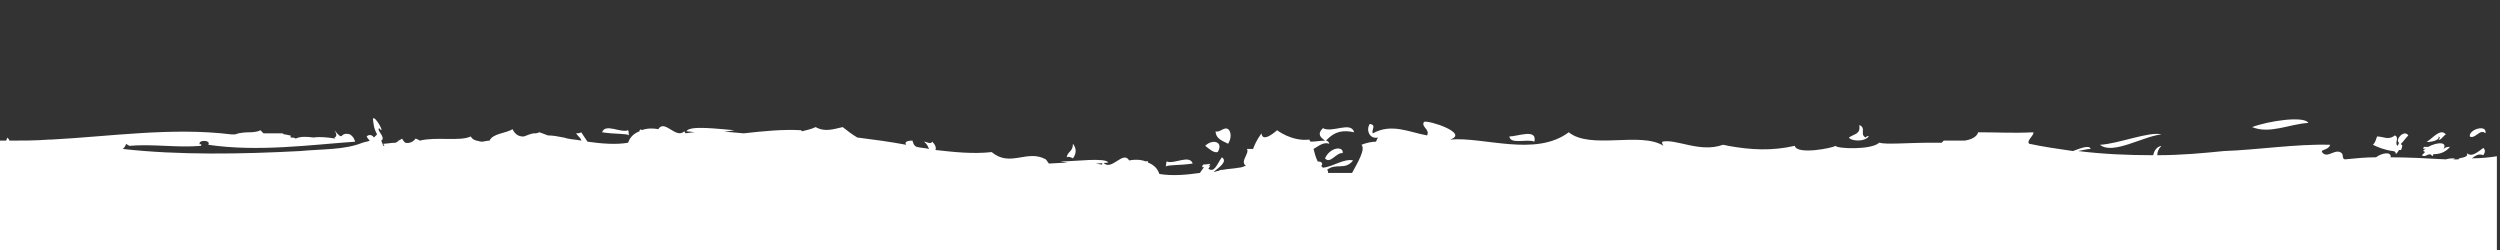 <svg version="1.1" id="Layer_1" xmlns="http://www.w3.org/2000/svg" xmlns:xlink="http://www.w3.org/1999/xlink" x="0px" y="0px" width="240px" height="24px" viewBox="0 0 240 24" enable-background="new 0 0 240 24" xml:space="preserve" preserveAspectRatio="none">
<rect x="0" y="0" width="240" height="24" fill="#333333" stroke="none"/>
<path fill="#ffffff" d="M102.4,15.1c0.1-0.6,0.6-0.5,0.6-1.3c0.4,0.5,0.3,1,0,1.4C102.8,15.1,102.6,15,102.4,15.1z M70.5,12.5
	c-1.4-0.1-4.3-0.5-4.6,0.1C67.5,12.8,68.9,12.8,70.5,12.5z M60.3,12.5c-0.7,0.3-2.2-0.7-2.5,0.2c1.3,0.2,2.4,0.1,2.6,0.3
	C60.3,12.8,60.4,12.7,60.3,12.5z M106.4,15.6c-0.3-0.5-3.2-0.1-4.6-0.1C103.4,15.8,104.8,15.8,106.4,15.6z M112,15.5
	c-0.1,0.2,0,0.3-0.1,0.5c0.2-0.2,1.3-0.1,2.6-0.3C114.2,14.8,112.7,15.8,112,15.5z M116.9,14.6c0.6-1-0.5-1.3-1.2-0.6
	C116.1,14.3,116.5,14.7,116.9,14.6z M179.4,13.1c-0.1-0.1-0.2,0-0.3,0.1c-0.6-0.3,0.1-0.9-0.6-1.2c0.1,0.9-0.4,0.8-1,1.2
	C177.6,13.5,178.9,13.7,179.4,13.1z M117.9,13.8c0.3-0.5,0.3-1,0.1-1.3c-0.4-0.5-0.9,0.3-1.3,0.1C116.7,13.3,117.3,13.5,117.9,13.8z
	 M207.5,12.9c-1.2-0.3-4.1,0.9-5.9,1C202.8,14.9,205.7,13.1,207.5,12.9z M147.3,13.6c0.3-1.3-1.6-0.5-2.4-0.5
	C145,13.9,146.6,13.3,147.3,13.6z M127.2,15.2c0.5,0.6,1.1-0.6,1.7-0.5C129,14,127.7,14.1,127.2,15.2z M233.5,15
	c0.1-0.1,0.1-0.2,0.1-0.2c0.5,0,1.1-0.1,1.6-0.7c-0.2,0-0.5,0-0.7,0.3c0.6-0.8-0.5-0.8-1.4-0.3c-0.1,0-0.3,0-0.4,0
	c-0.2,0.3,0.1,0.2,0.2,0.1c0,0,0,0,0,0c-0.1,0.1-0.2,0.2-0.3,0.3c0.1,0,0.1,0,0.2,0.1c-0.1,0.1-0.2,0.2-0.3,0.3
	C232.9,15.2,233.2,14.5,233.5,15z M234.1,13.1c0.2,0.1,0.1,0.2,0,0.3c0.2,0.1,0.4-0.3,0.7-0.5c-0.5-0.6-1.2,0.3-1.8,0.7
	C232.7,13.7,234.3,13.6,234.1,13.1z M230,14.8c0.1-0.1,0.2-0.2,0.3-0.4c0.1,0,0.1,0,0.2,0c0.1-0.2,0.2-0.6,0-0.5c0,0,0-0.1,0-0.1
	c0.3-0.3,0.4-0.5,0.7-0.8c-0.4-0.6-1.3,0.4-0.9,0.7c0,0.1-0.1,0.2-0.1,0.3c-0.4-0.2,0.2-0.8-0.3-1c-0.6,0.5-1.1,0.1-1.7,0.1
	c-0.1,0.2-0.1,0.5-0.4,0.8c0.4,0.2,1.1,0.5,1.9,0.6C229.9,14.5,230,14.6,230,14.8z M238.6,12.8c0.2-0.9-1.6-0.4-1.5,0.3
	C237.6,13.4,238.1,12.3,238.6,12.8z M237.3,15.2c0.3-0.2,0.6-0.5,1.1-0.3c0.2-0.3,0.2-0.5,0-0.7c-0.9,0.7-1.2,0.8-1.6,0.5
	c0.2,0.3-0.2,0.4-0.7,0.5c0,0-0.1,0.1-0.1,0.1c-0.2,0-0.4,0-0.5,0c0.1,0,0.1-0.1,0.2-0.1c-0.3,0-0.6,0-0.9,0.1
	c-1.8-0.1-3.6-0.2-5.5-0.2c0.1,0,0.2,0,0.2,0c0.1-0.6-0.9-0.4-1.4,0c-1,0-2,0.1-3,0.2c-0.3-0.1-0.1-0.4-0.3-0.6
	c-0.6-0.5-1.3,0.5-1.8,0c-0.4-0.4,0.5-0.2,0.7-0.8c-3.2-0.1-7.1,0.5-10.2,0.6c-2,0.2-4.1,0.4-6.4,0.4c0-0.3,0.1-0.6,0.4-0.9
	c-0.5,0.1-0.7,0.5-0.8,0.9c-2.4,0-4.8-0.1-7.2-0.4c0.5-0.1,0.9-0.2,1.2-0.2c-0.1-0.4-0.9-0.1-1.7,0.2c-1.4-0.2-2.8-0.4-4.2-0.7
	c-0.3-0.3,0.5-0.8,0.4-1.1c-2,0.1-3.2,0-5.3,0c-0.1,0.4-0.6,0.7-1.3,0.8c-0.7,0-1.3,0-2,0c-0.1,0.1-0.1,0.1-0.2,0.2
	c-0.3,0-0.6,0-0.9,0c-2.4,0-4.4,0.2-5.1,0c-0.7,0.7-4,0.6-4.2,0.3c-0.2,0.2-3.7,0.9-3.9,0c-2.2,0.5-4.2,0.4-6.4,0
	c0,0-0.4-0.1-0.5-0.1c-2.2,0.8-4.5-0.6-5.8-0.3c-0.1,0,0,0.3,0.1,0.4c-2.2-1.4-7,0.4-9.1-1.3c-3.2,2.4-8.2,0.4-11.4,0.7
	c1.9-0.6-2.1-1.9-2.5-1.7c-0.3,0.5,0.6,0.7,0.3,1.3c-1.7-0.3-3.4-1.2-5.2-0.2c-0.2-0.3,0.4-0.8-0.3-0.9c-0.4,0.6,0,1.5,0.8,1.3
	c-0.1,0.1-0.1,0.2-0.2,0.4c-0.4,0-0.9,0.1-1.4,0.3c0.4,0.4-0.3,1.6-0.9,2.7c-0.8,0-1.6,0-2.3,0c0-0.1,0-0.2-0.1-0.3
	c0.9-0.7,1.7,0.1,2.5-0.9c-0.9-0.2-1.9,0.6-2.9,0.7c-0.1-0.1-0.1-0.1-0.2-0.2c0,0,0.1,0,0.1,0c0.1-0.3-0.1-0.4-0.4-0.4
	c-0.2-0.4-0.3-0.8-0.4-1.2c0.5-0.3,1-0.7,1.5-0.5c0-0.2-0.2-0.3-0.3-0.3c0.9-1,1.8-1,2.7-0.8c-0.3-1.1-2.1,0.1-3-0.4
	c-0.6,0.6-0.2,0.9,0.2,1.2c-0.4,0-0.9,0.1-1.4,0.1c0-0.1-0.1-0.1-0.1-0.2c-1.7,0.2-3.1-0.9-3.1-0.9s-1.4,1.3-1.5,0.3
	c-0.5,0.7-0.7,1.2-0.8,1.5c-0.2,0-0.4,0-0.6,0c0.3,0.4-0.7,1.2-0.1,1.6c-0.2,0.1-0.5,0.2-0.7,0.2c-0.5,0.1-1,0.1-1.5,0.2
	c-0.1,0-0.3,0-0.4,0.1c-0.2,0-0.3,0.1-0.5,0.1c0.5-0.4,1.4-1,0.8-1.4c-0.5,0.7-0.7,1.5-1.3,1.1c0.1-0.1,0.1-0.2,0.2-0.3
	c-0.1,0-0.2,0-0.2,0c0.5-0.3-0.1-0.1-0.5-0.1c-0.2,0.3,0,0.3,0.1,0.2c-0.1,0.2-0.3,0.4-0.4,0.6c-1.4,0.2-2.7,0.3-3.9,0.1
	c-0.2-0.6-0.6-0.9-1.1-1.1c0,0,0-0.1,0-0.1c-0.1-0.1-0.1,0-0.2,0c-0.5-0.2-1.1-0.2-1.6-0.1c-0.6-1-1.7,1.1-2.5,0.2
	c-0.1,0.1-0.1,0.1-0.1,0.2c-1.7-0.3-3.4-0.2-5.1-0.1c-0.1-0.1-0.2-0.3-0.3-0.4c-1.8-1-3.4,0.8-5.2-0.7c-1.8,0.2-3.6,0-5.4-0.2
	c0.1-0.2,0-0.5-0.3-0.8c-0.2,0.3-0.5,0-0.8,0c0.4,0.3,0.4,0.6,0.5,0.7c-0.4-0.1-0.8-0.1-1.2-0.2c-0.2-0.1-0.3-0.2-0.4-0.6
	c-0.1,0-0.9,0-0.6,0.4c-1.6-0.3-3.1-0.5-4.7-0.7c-0.5-0.3-0.9-0.6-1.4-1c-0.9,0.2-1.7,0.5-2.6,0c-0.4,0.2-0.9,0.3-1.3,0.4
	c0,0-0.1-0.1-0.1-0.1c-1.8-0.1-3.7,0.1-5.5,0.3c-1.9-0.2-3.8-0.3-5.6,0c0-0.1-0.1-0.1-0.1-0.2c-0.8,0.8-1.9-1.2-2.5-0.2
	c-0.5-0.1-1.1-0.1-1.6,0.1c0-0.1-0.1-0.1-0.2,0c0,0,0,0.1,0,0.1c-0.5,0.2-0.9,0.5-1.1,1.1c-1.1,0.2-2.5,0.1-3.9-0.1
	c-0.2-0.3-0.4-0.6-0.6-0.9c-0.2,0.1-0.3,0.1-0.5,0.1c0.3,0.4,0.5,0.5,0.5,0.7c-0.4-0.1-0.9-0.1-1.3-0.2c-0.1,0-0.3-0.1-0.4-0.1
	c-0.5-0.1-1-0.2-1.5-0.2c-0.3-0.1-0.5-0.2-0.8-0.3c-0.1,0-0.2,0.1-0.4,0.1c0,0-0.1,0-0.1,0c-0.3,0-0.7,0.2-1,0.3c0,0-0.1,0-0.1,0
	c-0.3,0-0.7-0.1-1-0.7c-0.6,0.4-1.9,0.4-2.2,1.1c-0.3,0-0.5,0.1-0.8,0.1c-0.4-0.1-0.8-0.1-1-0.5c-1.1,0.5-3.3,0-4.9,0.4
	c-0.1-0.1-0.2-0.1-0.4-0.2c-0.2,0.3-0.6,0.5-1,0.4c-0.1-0.1-0.2-0.2-0.3-0.4c-0.1,0.1-0.2,0.1-0.3,0.2c0,0-0.1-0.1-0.1-0.1
	c0,0,0,0.1,0.1,0.1c-0.1,0.1-0.2,0.1-0.3,0.2c-0.4,0-0.9,0.1-1.2,0.1c0,0.1,0.1,0.1,0.1,0.2c0,0-0.1,0-0.1,0
	c-0.1-0.2-0.1-0.3-0.2-0.5c0.5-0.3-0.5-1-0.2-1.2c0.7,0.8-0.4-1.3-0.6-0.9c0.1,0.8,0.1,0.9,0.4,1.5c-0.1,0.1-0.2,0.2-0.3,0.3
	c-0.2-0.3-0.5-0.3-0.7-0.1c0.1,0.2,0.2,0.3,0.3,0.4c-0.2,0.1-0.4,0.1-0.7,0.2c-1.7,0.7-3.9,0.6-6,0.8c-5.6,0.3-11.7,0.4-17-0.2
	c0.2-0.2,0.3-0.4,0.3-0.5c0.1,0.1,0.2,0.1,0.3,0.2c2.3-0.2,4.6,0.2,6.9,0c0.1-0.2-0.1-0.2-0.1-0.1c-0.3-0.5,1.1-0.5,0.8,0
	c4.8,0.7,9.8,0,14.1-0.3c-0.1-0.3-0.2-0.5-0.5-0.7c-1.1-0.3-0.5,0.8-1.5-0.4c0.2,0.3,0.3,0.6,0,0.7c0,0,0.1,0.1,0.1,0.1
	c-0.7-0.1-1.4-0.2-2.1-0.1c-0.7-0.1-1.3-0.1-1.7,0.1c-0.2-0.1-0.3-0.1-0.5-0.1c0,0,0-0.1,0-0.2c-0.2,0-0.4-0.1-0.6-0.1
	c-0.1,0-0.1-0.1-0.2-0.1c-0.1,0-0.4,0-0.4,0l-0.1,0c0,0-0.8,0-1.3,0c-0.1-0.1-0.2-0.2-0.3-0.3c-0.3,0.2-1,0.2-1,0.2l-0.1,0
	c0,0-0.9,0-1.3,0.2c-0.1,0-0.3,0-0.4,0c-5.7-0.7-11.6,0.2-17.3,0.5c0,0,0,0,0,0c-0.1,0-0.1,0-0.2,0c-1.3,0.1-2.5,0.1-3.8,0.1
	c0-0.1-0.1-0.2-0.2-0.3c0,0.1-0.1,0.2-0.1,0.3c-0.3,0-0.6,0-0.9,0V24h240v-9C239.1,15.1,238.2,15.2,237.3,15.2z M221.6,11.8
	c-0.4-0.7-3.8-0.2-5.4,0.4C217.9,12.9,219.8,11.9,221.6,11.8z"/>
</svg>
